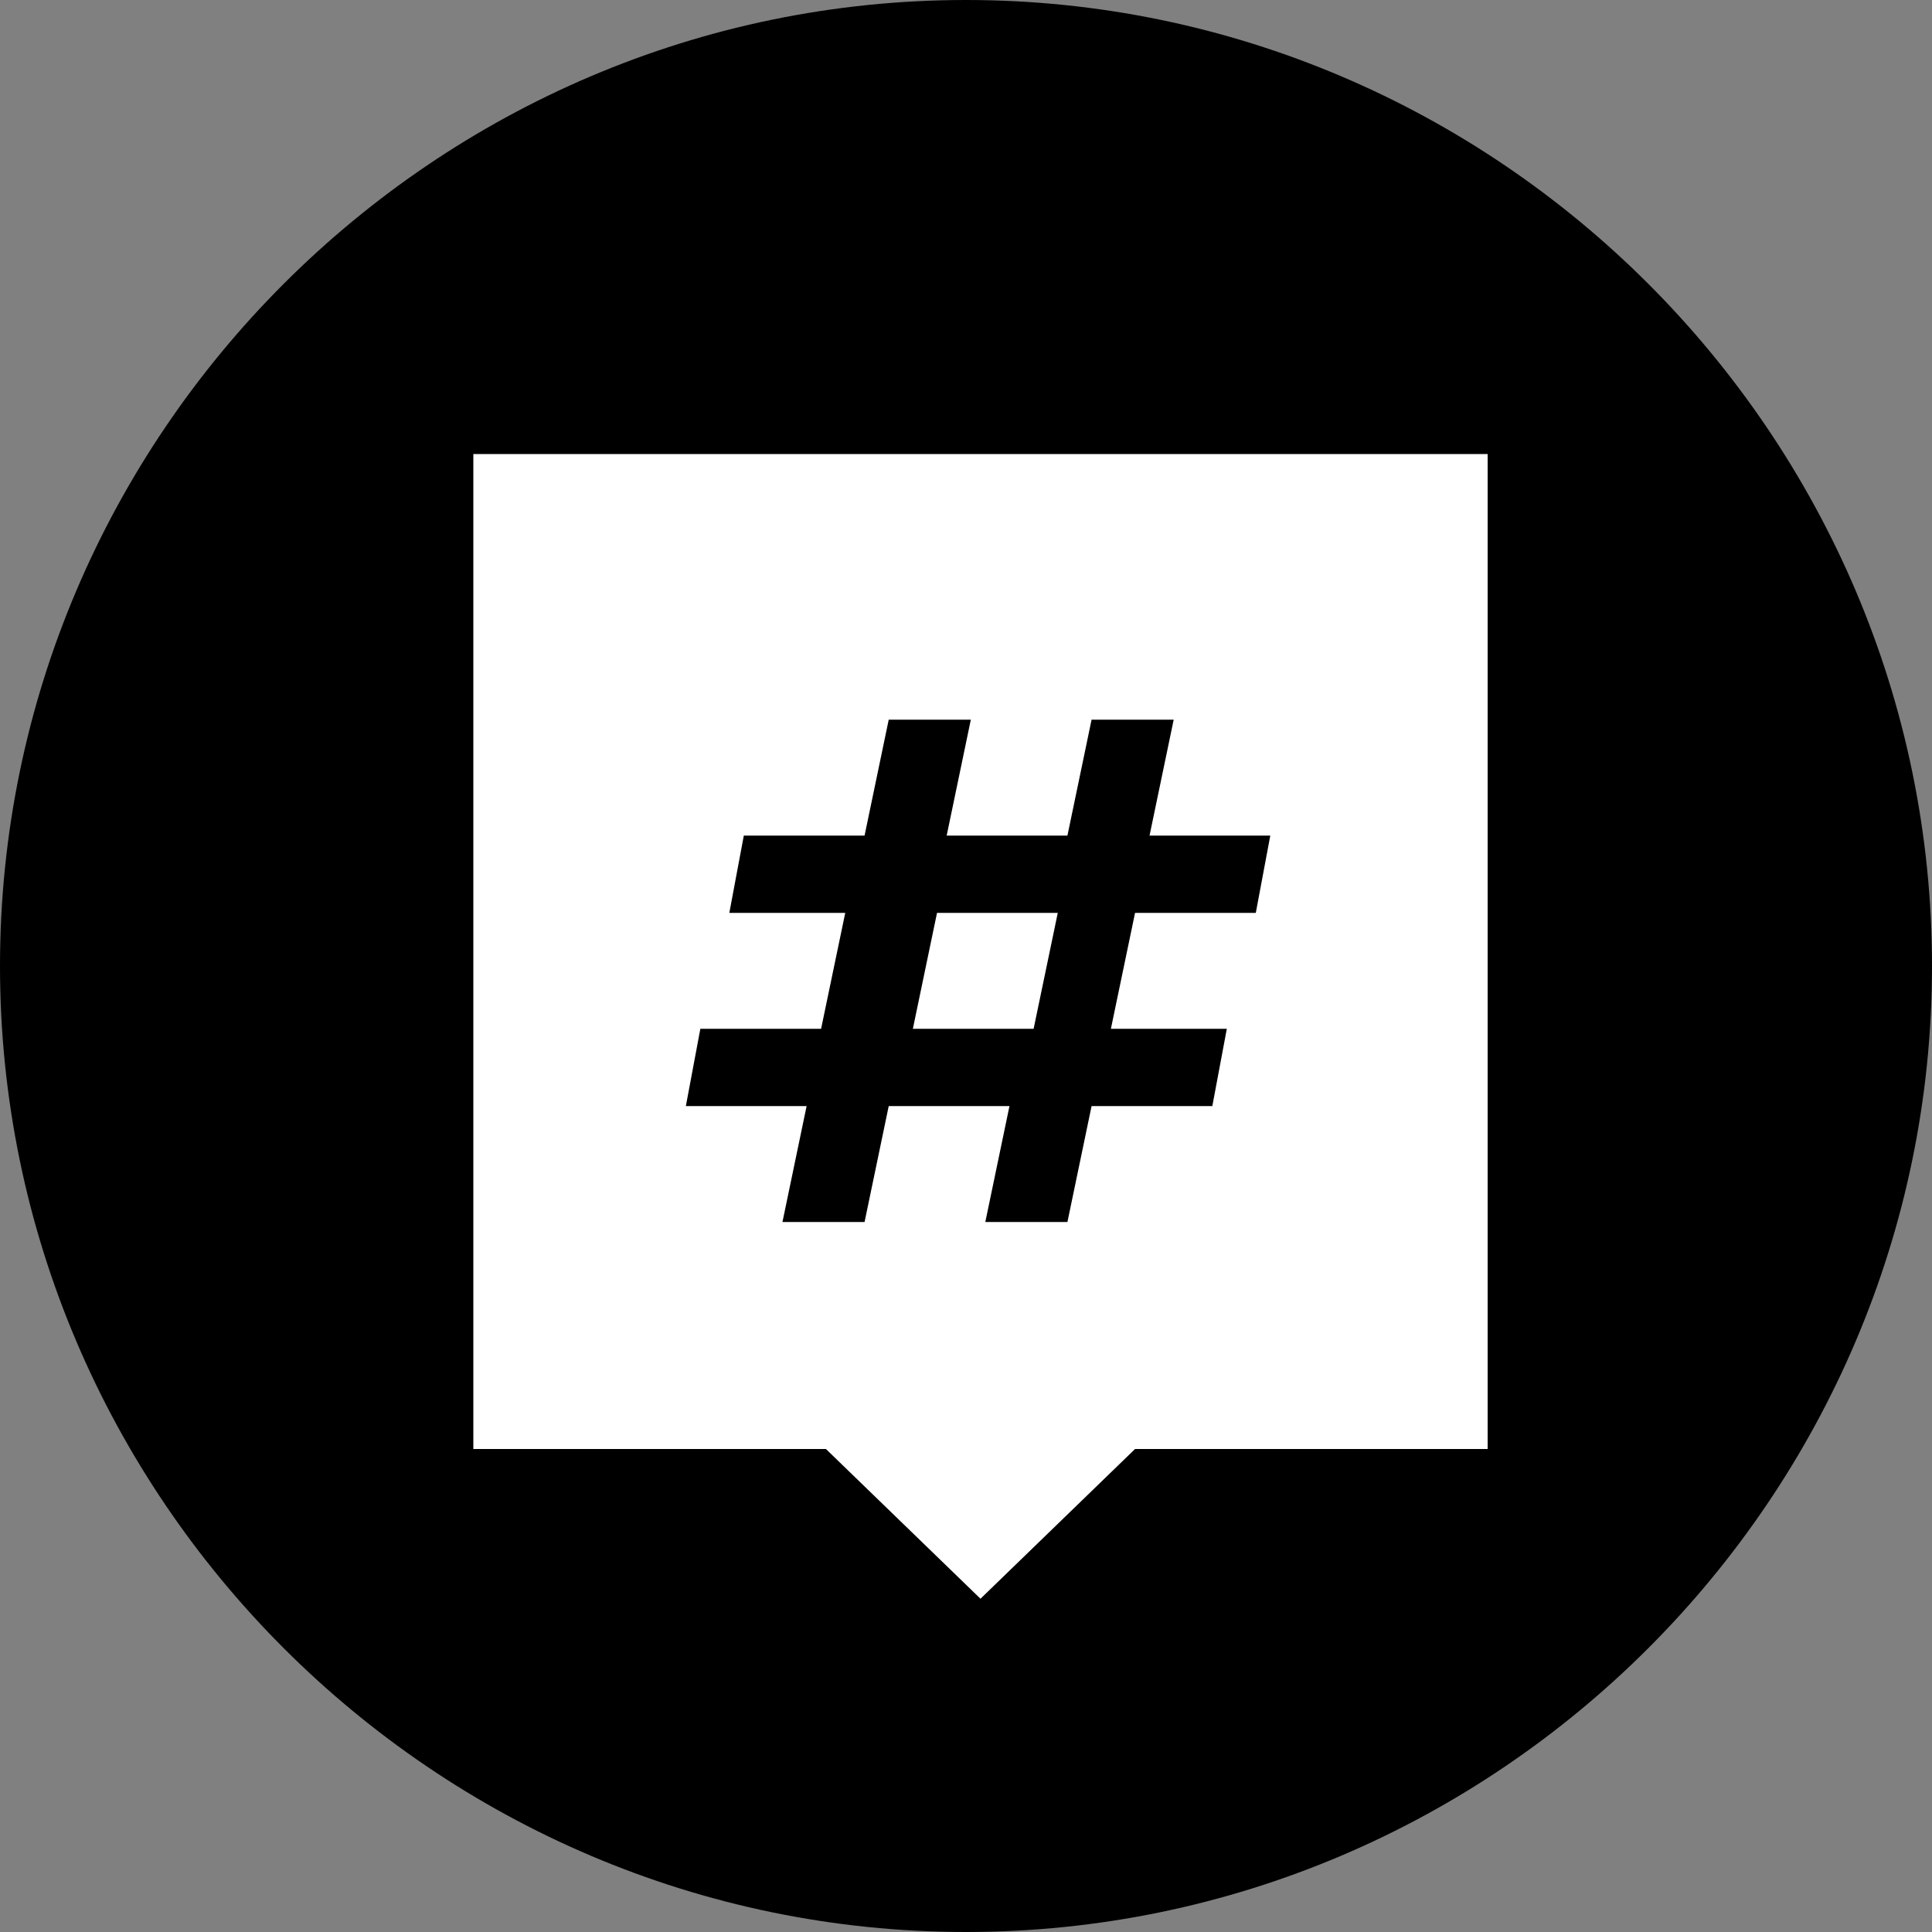 <?xml version="1.0" encoding="utf-8"?>
<!-- Generator: Adobe Illustrator 18.1.1, SVG Export Plug-In . SVG Version: 6.00 Build 0)  -->
<svg version="1.1" id="Layer_1" xmlns="http://www.w3.org/2000/svg" xmlns:xlink="http://www.w3.org/1999/xlink" x="0px" y="0px"
	 viewBox="305 305 40 40" enable-background="new 305 305 40 40" xml:space="preserve">
<rect x="305" y="305" width="40" height="40" fill="#808080" stroke="none"/>
<title>Salgsteder_sort</title>
<g id="_Group_">
	<path id="_Compound_Path_" d="M305,325c0-11,9-20,20-20s20,9,20,20s-9,20-20,20S305,336,305,325"/>
</g>
<path id="_Compound_Path_2" fill="#FFFFFF" d="M314.8,314.4V335h7.3l3.2,3.1l3.2-3.1h7.3v-20.6H314.8z"/>
<g id="_Group_2">
	<g id="_Group_3">
		<path id="_Compound_Path_3" d="M331,323.9l0.3-1.6h-2.5l0.5-2.4h-1.7l-0.5,2.4h-2.5l0.5-2.4h-1.7l-0.5,2.4h-2.5l-0.3,1.6h2.4
			l-0.5,2.4h-2.5l-0.3,1.6h2.5l-0.5,2.4h1.7l0.5-2.4h2.5l-0.5,2.4h1.7l0.5-2.4h2.5l0.3-1.6H328l0.5-2.4H331z M326.4,326.3h-2.5
			l0.5-2.4h2.5L326.4,326.3z"/>
	</g>
</g>
</svg>
